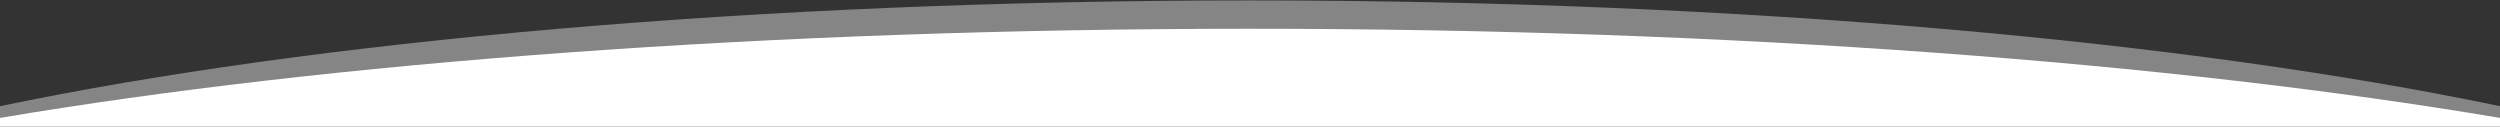 <?xml version="1.0" encoding="utf-8"?>
<!-- Generator: Adobe Illustrator 23.0.6, SVG Export Plug-In . SVG Version: 6.00 Build 0)  -->
<svg version="1.1" id="Capa_1" xmlns="http://www.w3.org/2000/svg" xmlns:xlink="http://www.w3.org/1999/xlink" x="0px" y="0px"
	 viewBox="0 0 3000 152" style="enable-background:new 0 0 3000 152;" xml:space="preserve">
<rect x="0" y="0" width="3000" height="152" fill="#333333" stroke="none"/>
<style type="text/css">
	.st0{fill:#FFFFFF;}
	.st1{opacity:0.4;fill:#FFFFFF;}
</style>
<g>
	<path class="st0" d="M3000,141.5C2606.7,75.1,2079.5,34.5,1500,34.5S393.3,75.1,0,141.5V152h3000V141.5z"/>
	<path class="st1" d="M3000,127.4C2625.2,49.3,2091.9,0.5,1500,0.5S374.8,49.3,0,127.4V148h3000V127.4z"/>
</g>
</svg>
